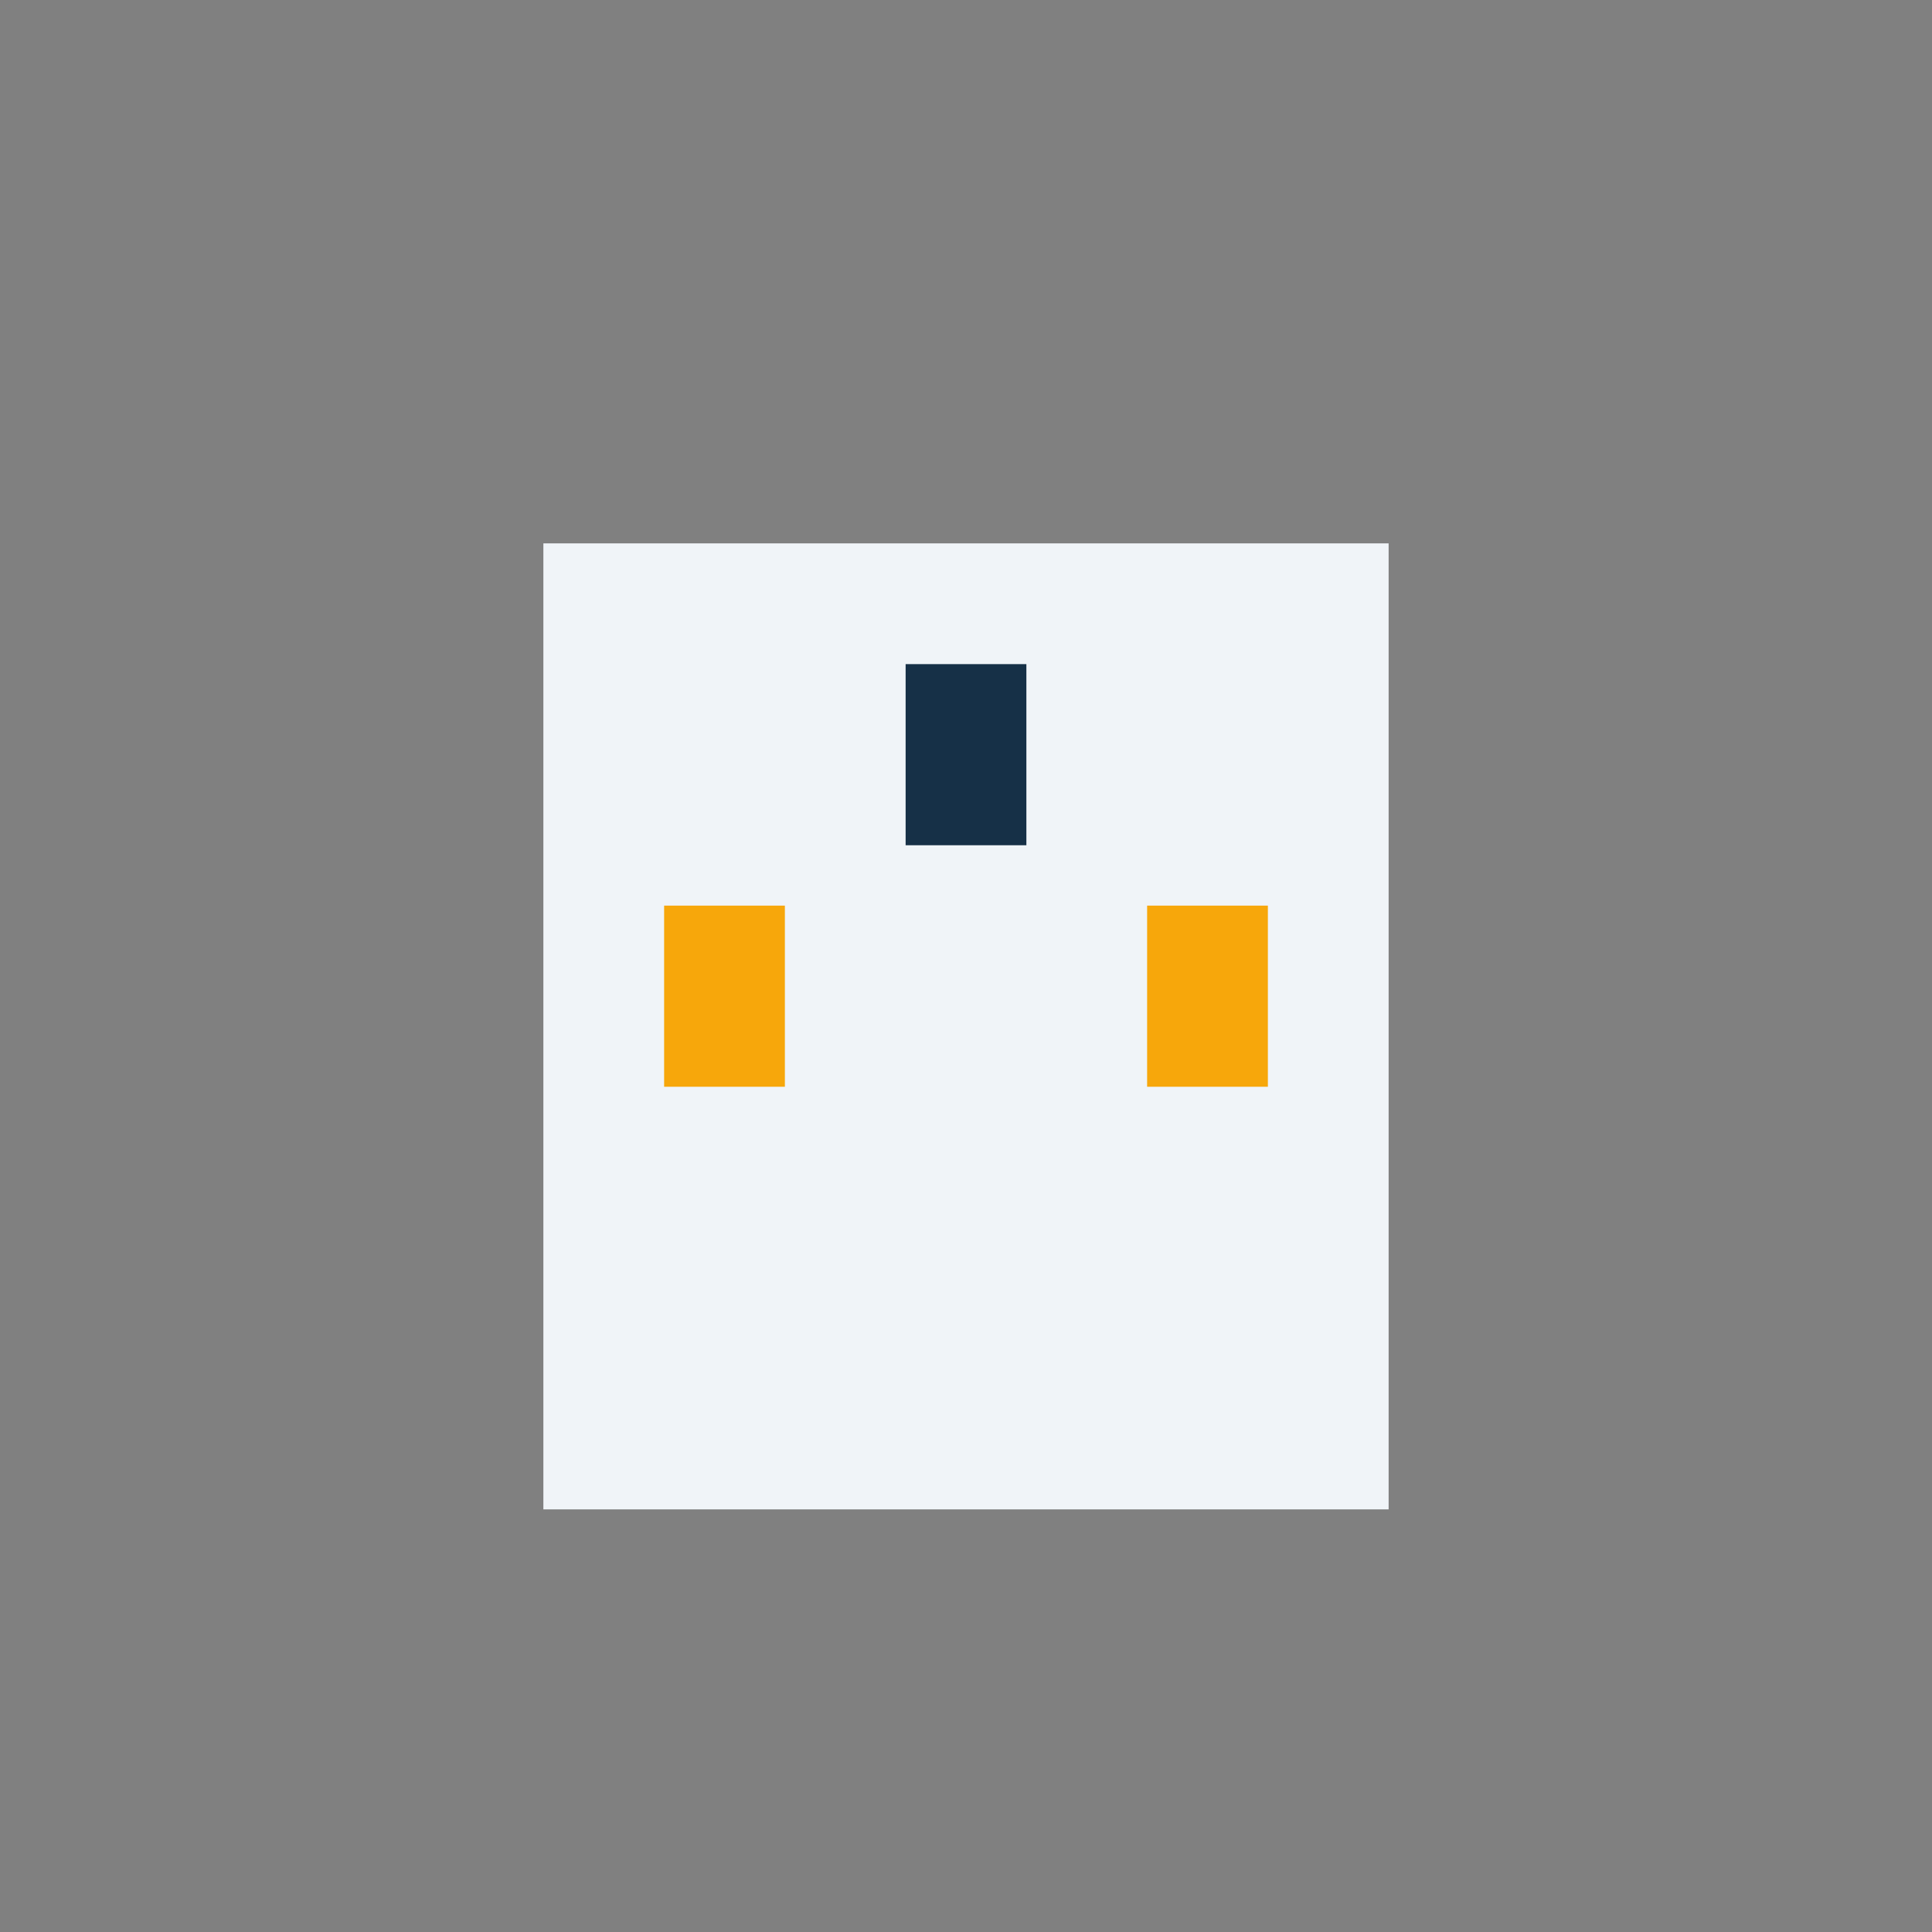 <?xml version="1.0" encoding="UTF-8"?>
<svg xmlns="http://www.w3.org/2000/svg" width="32" height="32" viewBox="0 0 32 32"><rect x="0" y="0" width="32" height="32" fill="#808080" stroke="none"/><rect x="9" y="9" width="14" height="16" fill="#F0F4F8"/><rect x="11" y="15" width="2" height="3" fill="#F7A70B"/><rect x="19" y="15" width="2" height="3" fill="#F7A70B"/><rect x="15" y="11" width="2" height="3" fill="#163047"/></svg>